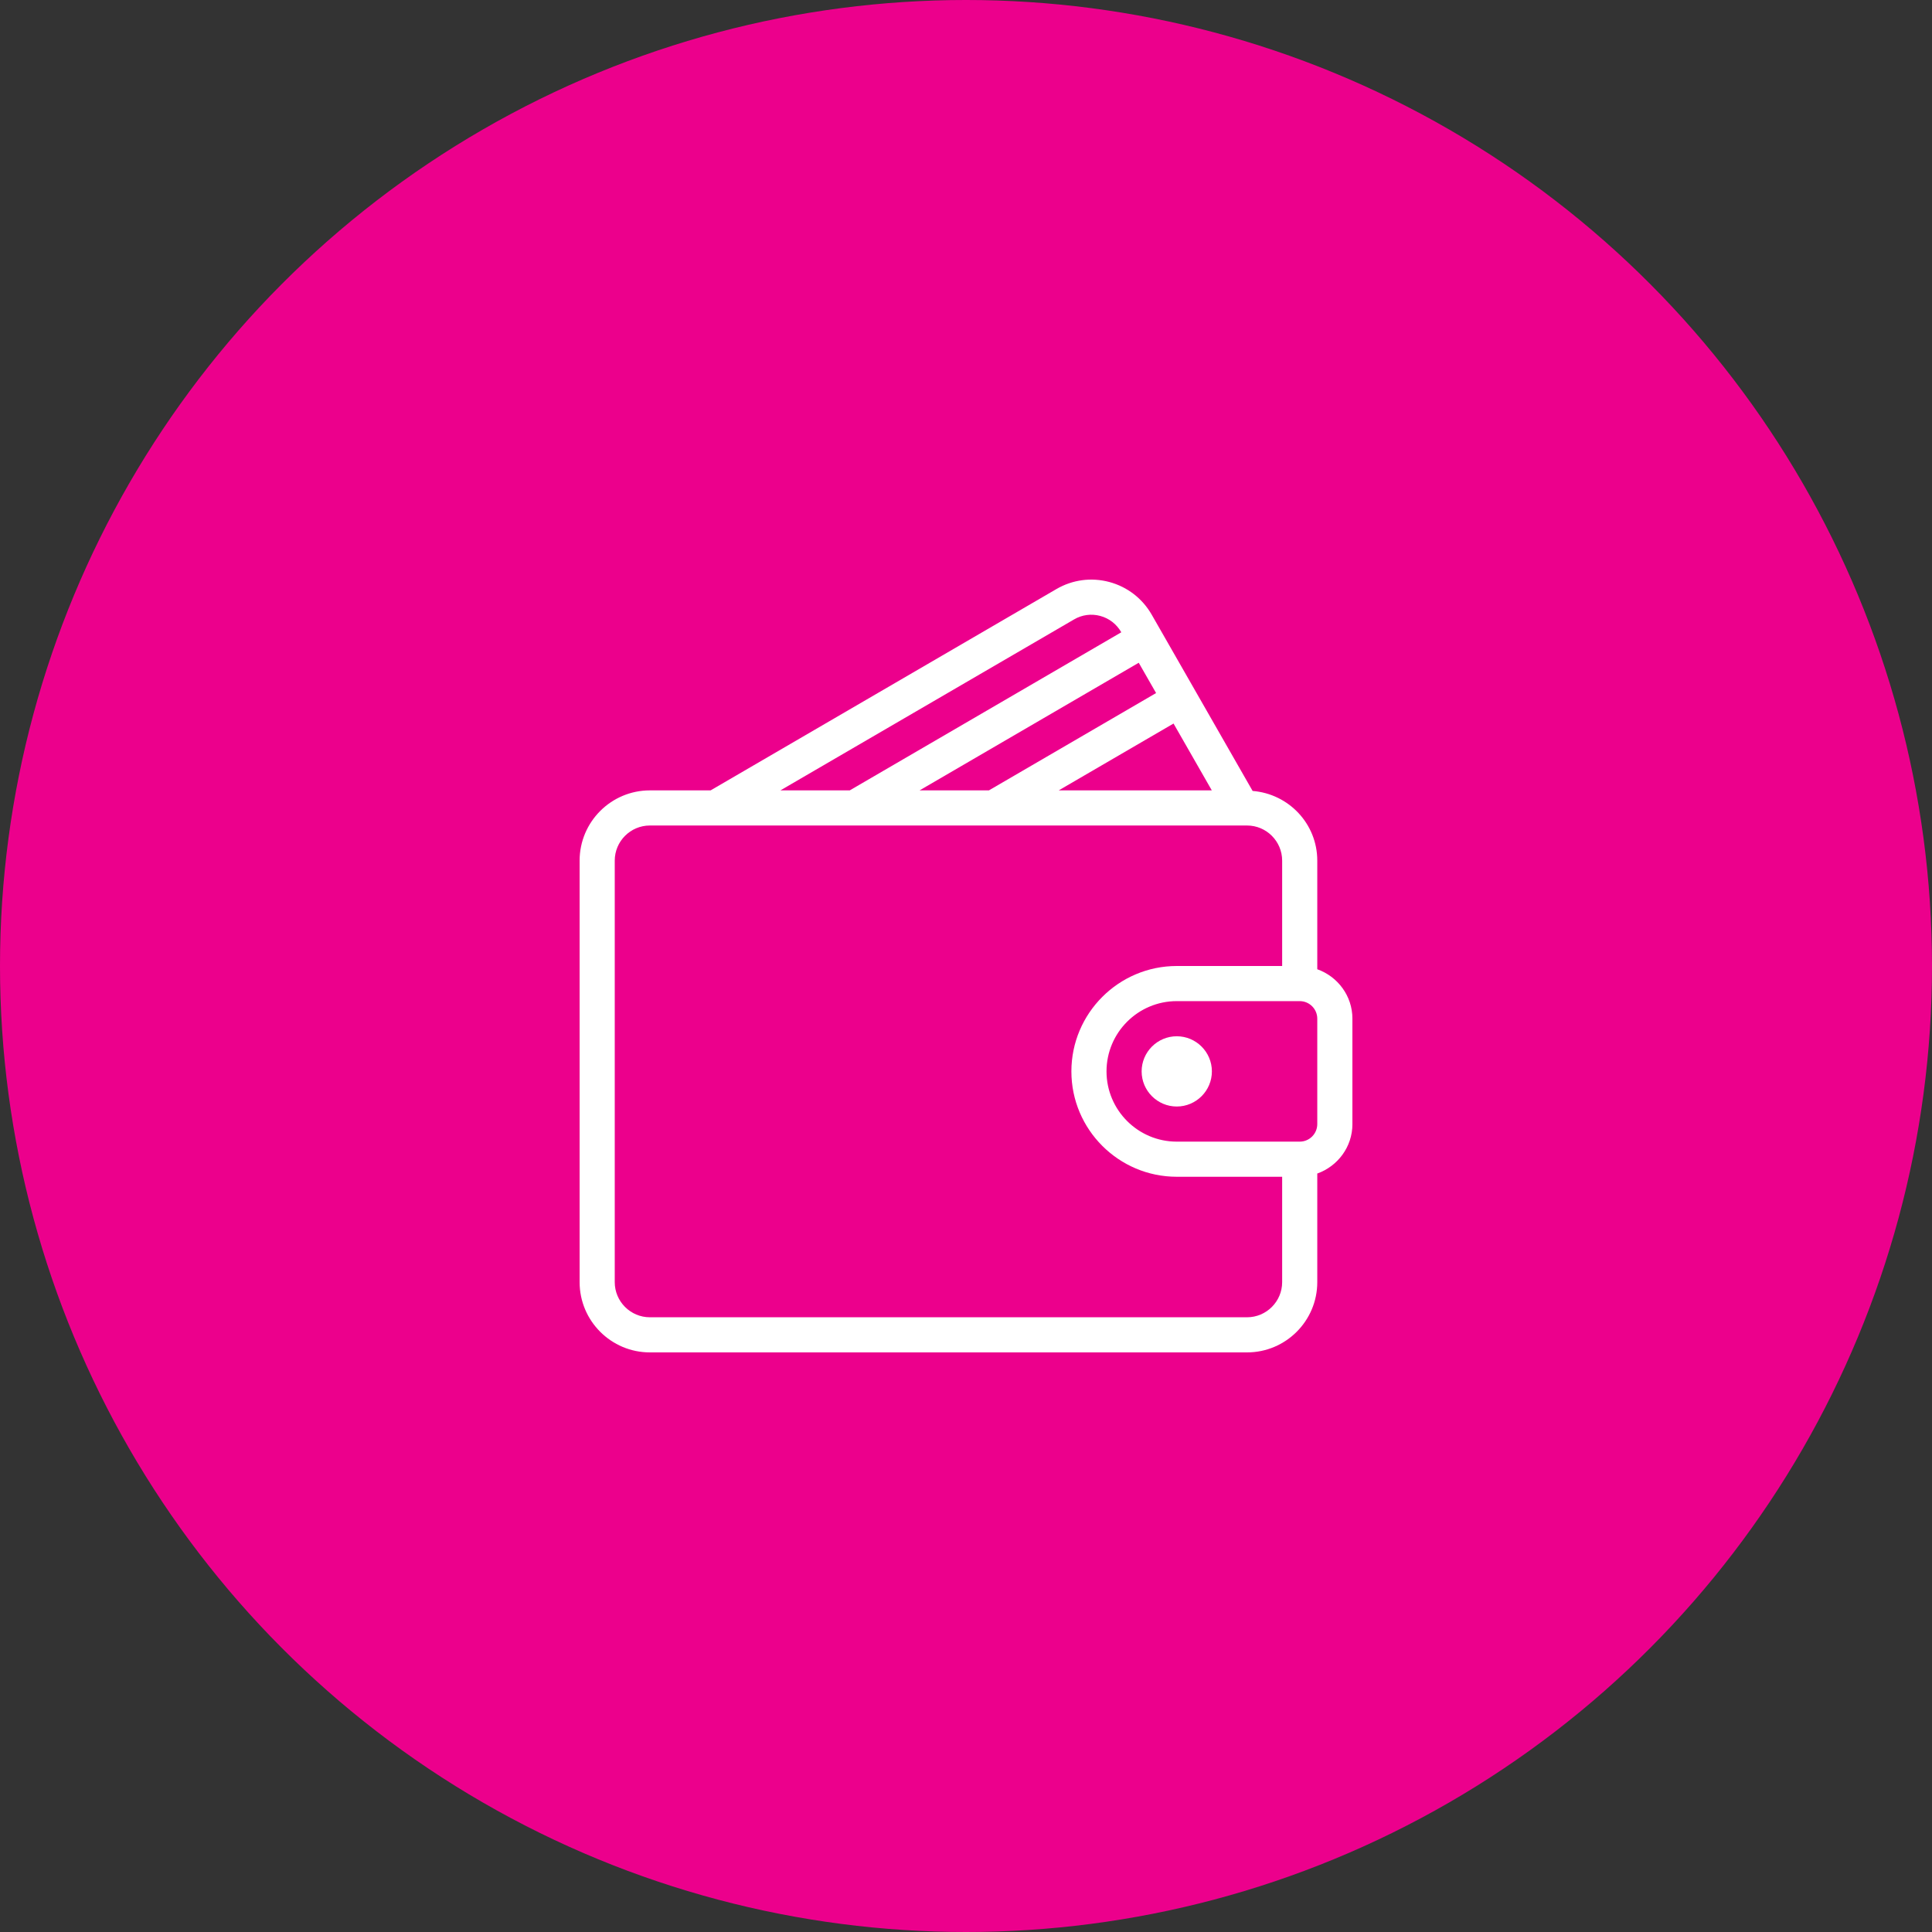 <svg xmlns="http://www.w3.org/2000/svg" width="100" height="100" viewBox="0 0 100 100" fill="none"><rect x="0" y="0" width="100" height="100" fill="#333333" stroke="none"/><circle cx="50" cy="50" r="50" fill="#EC008C"></circle><g clip-path="url(#clip0_1098_7732)"><path d="M68.182 50.168V44.546C68.182 42.639 66.704 41.089 64.835 40.939L59.615 31.82C59.131 30.976 58.349 30.373 57.415 30.123C56.484 29.875 55.511 30.005 54.679 30.49L36.781 40.91H33.638C31.632 40.91 30.001 42.54 30.001 44.546V66.364C30.001 68.369 31.632 70 33.638 70H64.546C66.552 70 68.182 68.369 68.182 66.364V60.742C69.238 60.365 70.001 59.366 70.001 58.182V52.727C70.001 51.544 69.238 50.544 68.182 50.168ZM62.723 40.91H54.799L60.742 37.45L62.723 40.91ZM59.839 35.872L51.186 40.91H47.597L58.941 34.304L59.839 35.872ZM55.594 32.061C56.005 31.82 56.485 31.757 56.944 31.879C57.408 32.003 57.795 32.303 58.036 32.723L58.038 32.727L43.983 40.91H40.394L55.594 32.061ZM66.364 66.364C66.364 67.366 65.548 68.182 64.546 68.182H33.638C32.635 68.182 31.819 67.366 31.819 66.364V44.546C31.819 43.544 32.635 42.728 33.638 42.728H64.546C65.548 42.728 66.364 43.544 66.364 44.546V50H60.91C57.902 50 55.455 52.447 55.455 55.455C55.455 58.462 57.902 60.909 60.91 60.909H66.364V66.364ZM68.182 58.182C68.182 58.684 67.775 59.091 67.273 59.091H60.91C58.904 59.091 57.273 57.46 57.273 55.455C57.273 53.449 58.904 51.818 60.91 51.818H67.273C67.775 51.818 68.182 52.226 68.182 52.727V58.182Z" fill="white"></path><path d="M60.909 53.637C59.907 53.637 59.091 54.453 59.091 55.455C59.091 56.457 59.907 57.273 60.909 57.273C61.911 57.273 62.727 56.457 62.727 55.455C62.727 54.453 61.911 53.637 60.909 53.637Z" fill="white"></path></g><defs><clipPath id="clip0_1098_7732"><rect width="40" height="40" fill="white" transform="translate(30 30)"></rect></clipPath></defs></svg>